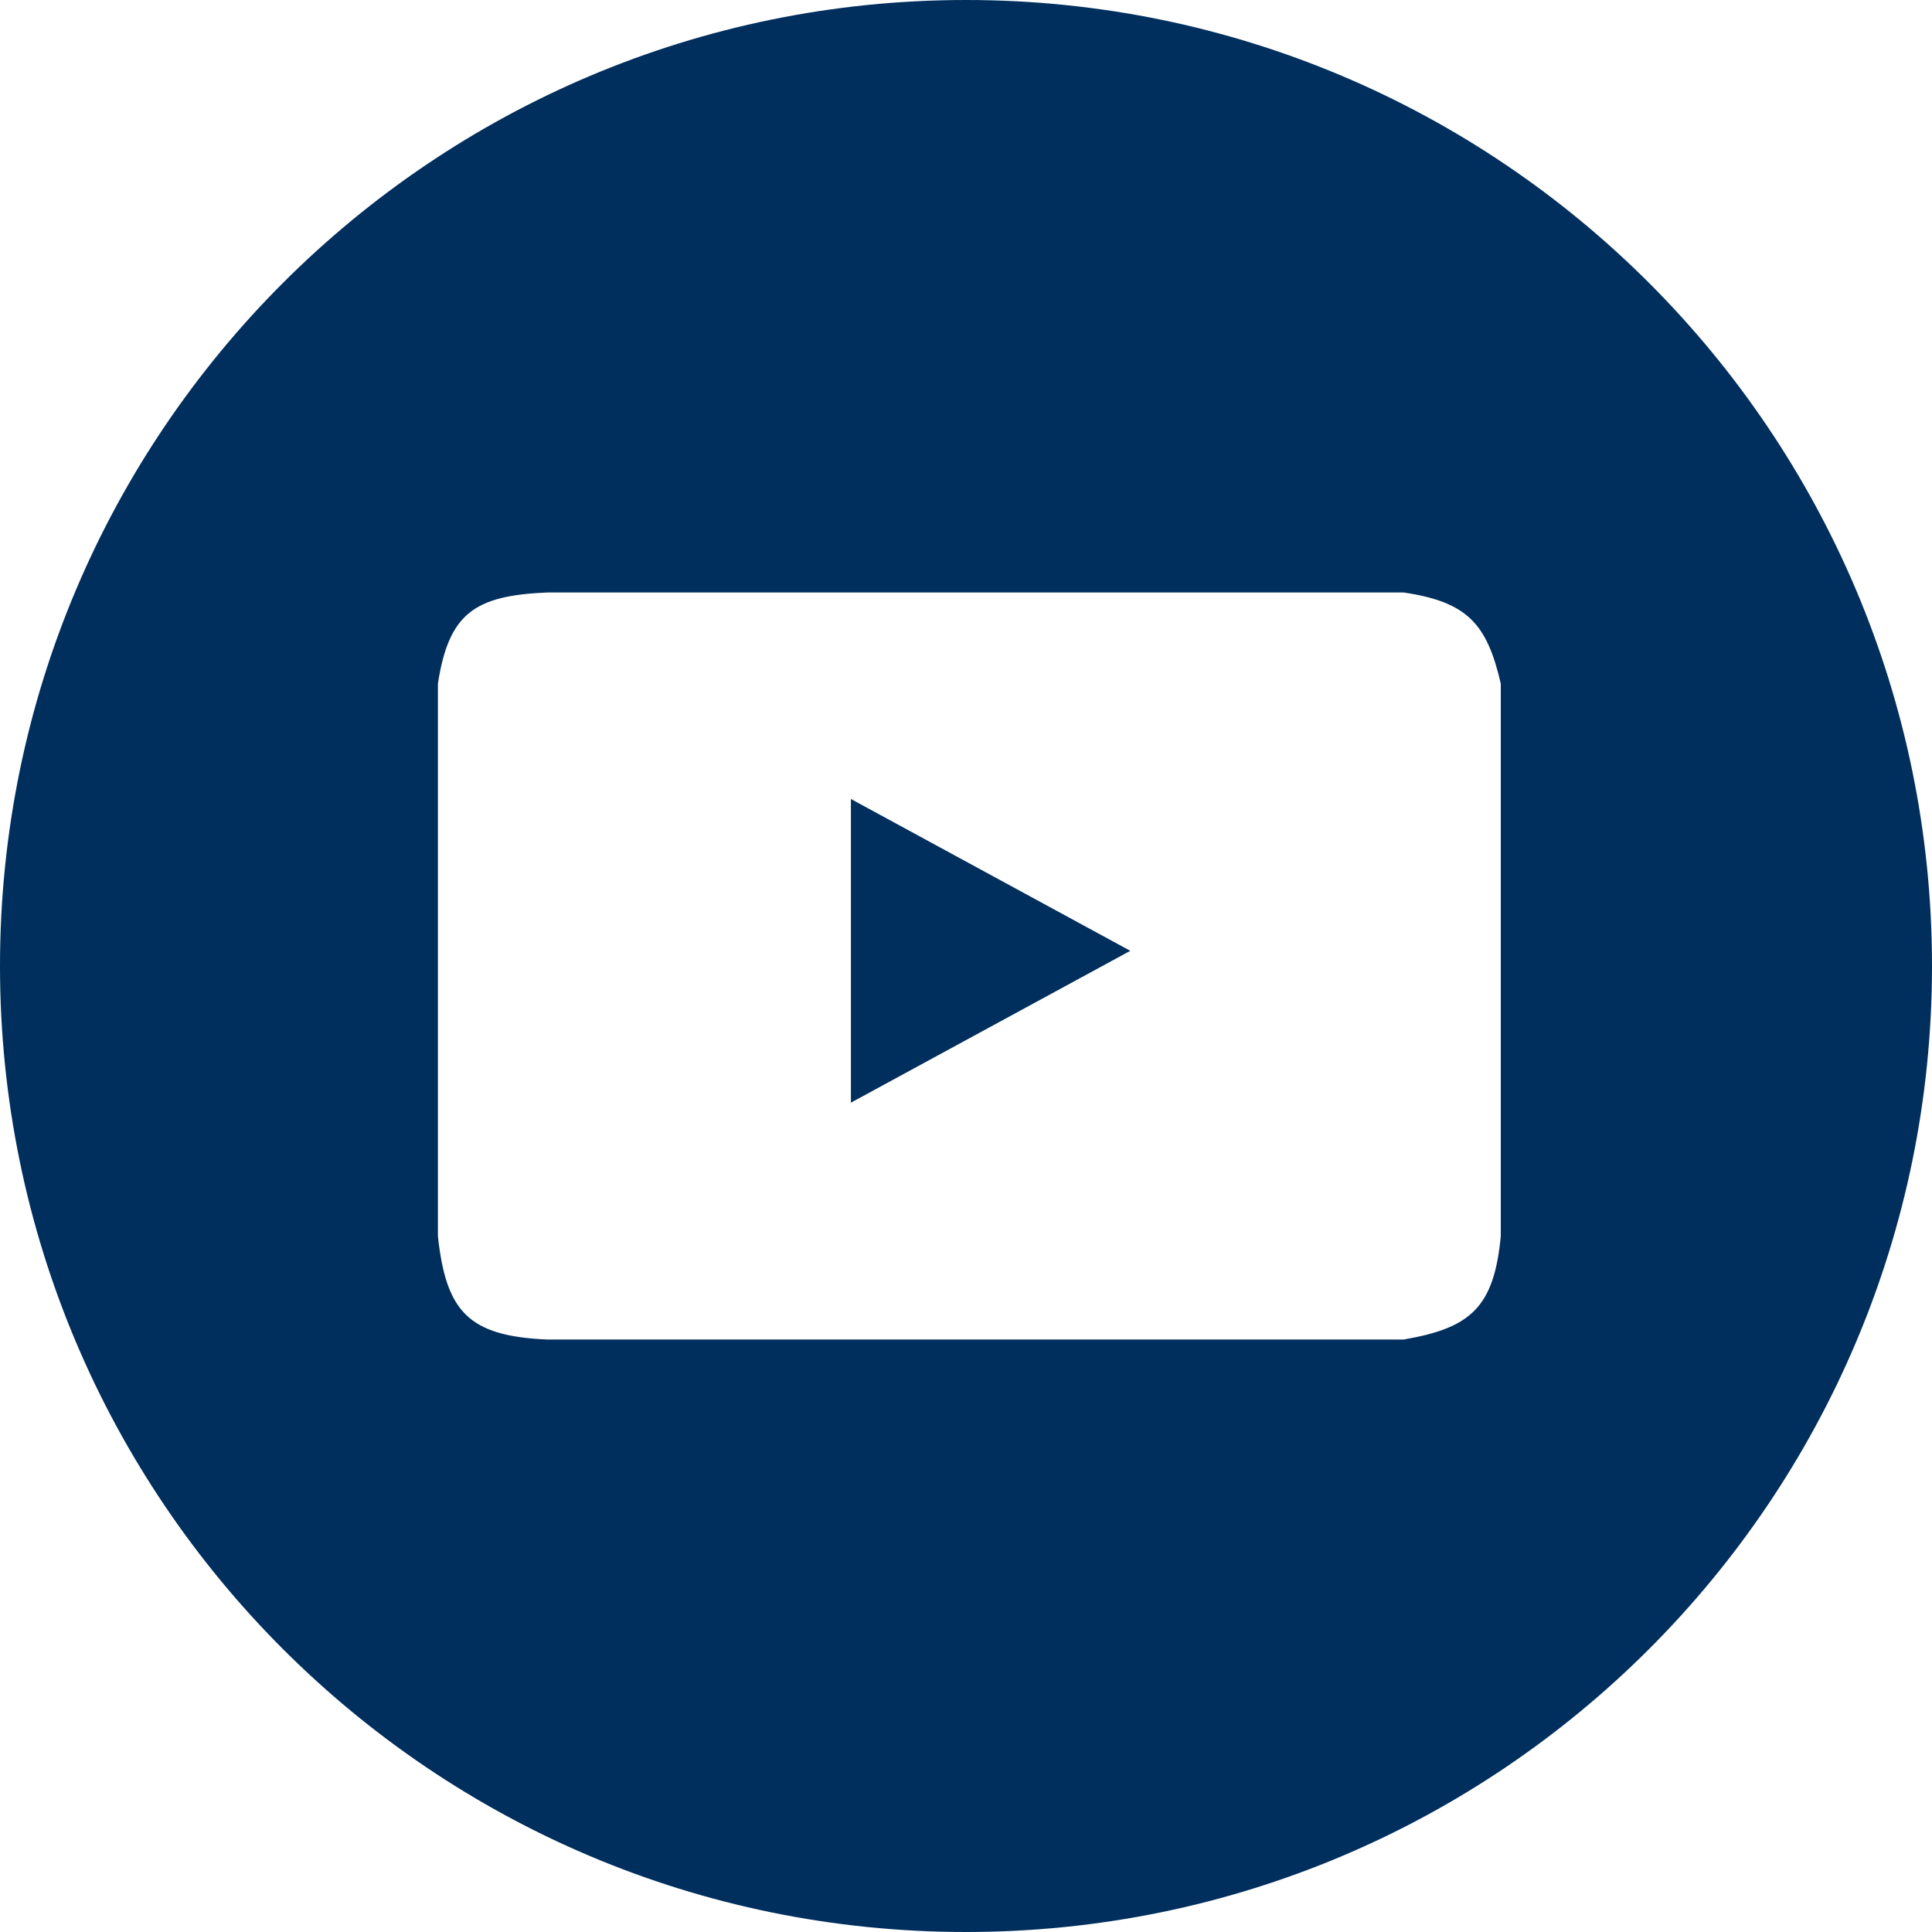 <svg width="500" height="500" viewBox="0 0 500 500" fill="none" xmlns="http://www.w3.org/2000/svg">
<path d="M250 0C388.071 0 500 111.929 500 250C500 388.071 388.071 500 250 500C111.929 500 0 388.071 0 250C0 111.929 111.929 0 250 0ZM141.626 153.333C122.907 154.136 116.168 158.62 113.333 176.91V319.946C115.457 339.396 121.161 345.782 141.626 346.667H363.252C380.574 343.693 386.65 338.374 388.4 319.946V176.91C384.818 161.43 379.757 155.787 363.252 153.333H141.626ZM292.518 246.072L220.215 285.368V206.777L292.518 246.072Z" fill="#002E5D"/>
</svg>
